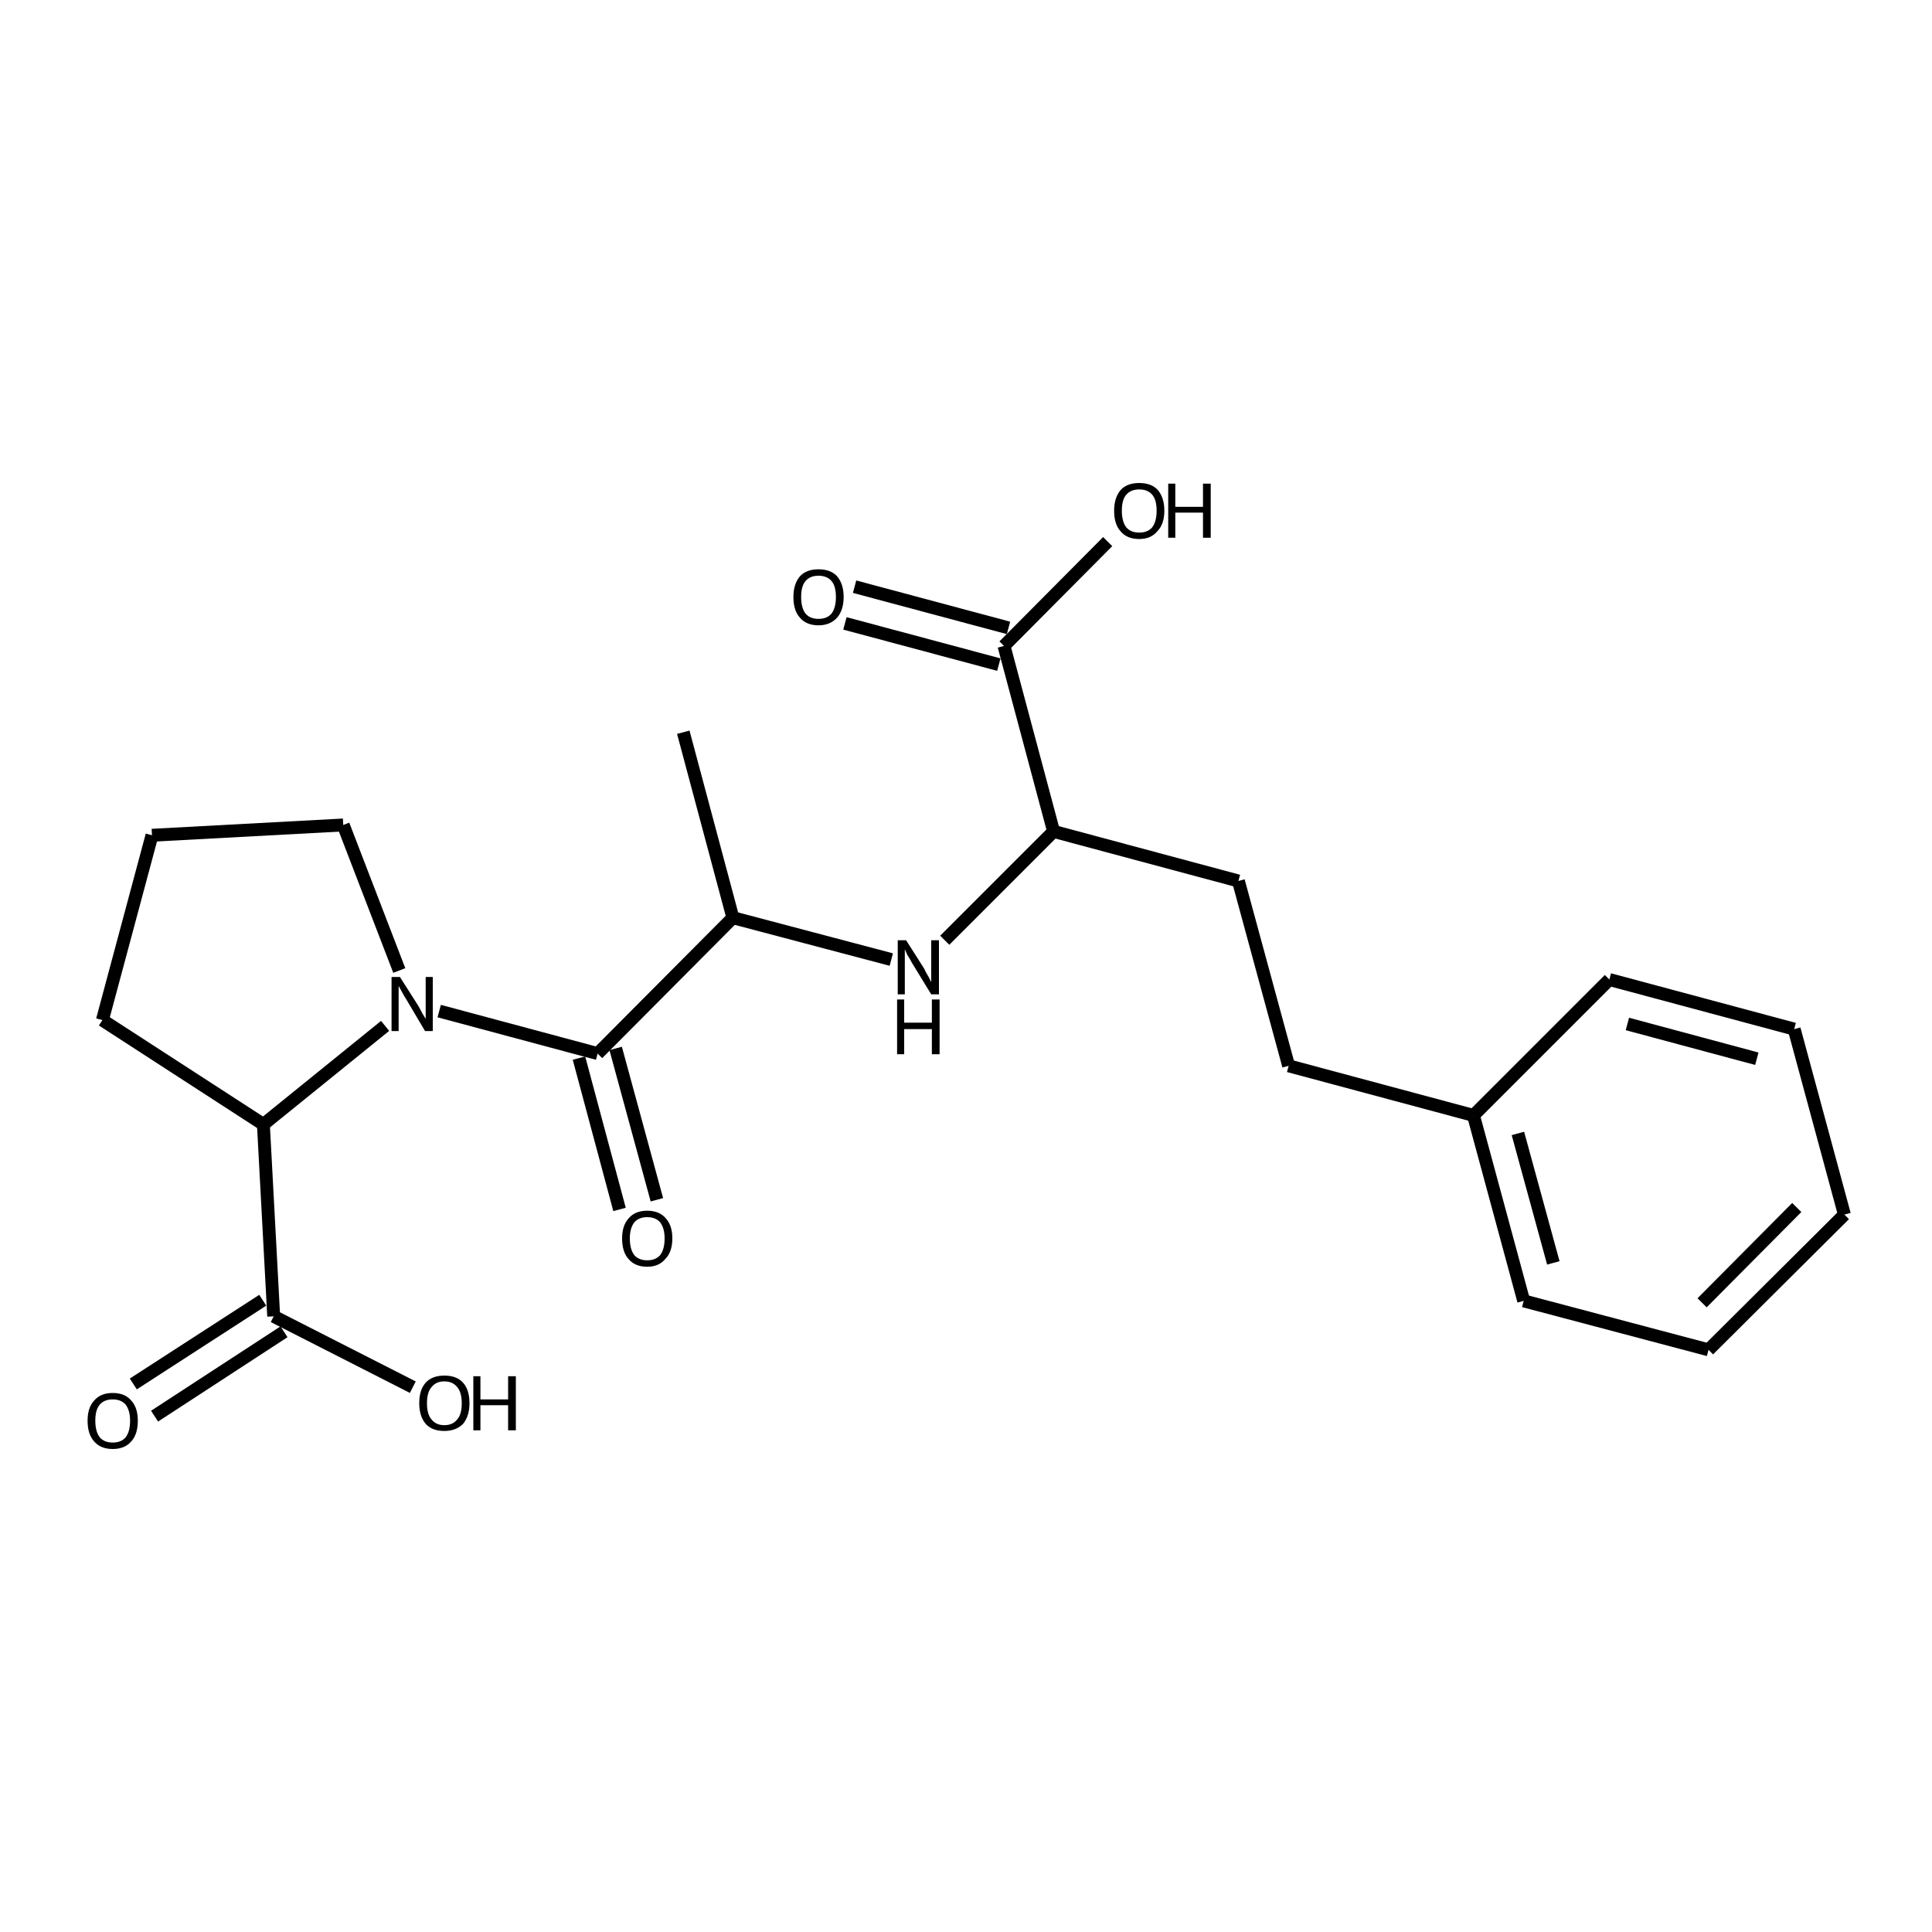 <?xml version='1.0' encoding='iso-8859-1'?>
<svg version='1.1' baseProfile='full'
              xmlns='http://www.w3.org/2000/svg'
                      xmlns:rdkit='http://www.rdkit.org/xml'
                      xmlns:xlink='http://www.w3.org/1999/xlink'
                  xml:space='preserve'
width='300px' height='300px' viewBox='0 0 300 300'>
<!-- END OF HEADER -->
<path class='bond-0 atom-0 atom-1' d='M 106.1,113.7 L 113.8,142.5' style='fill:none;fill-rule:evenodd;stroke:#000000;stroke-width:2.0px;stroke-linecap:butt;stroke-linejoin:miter;stroke-opacity:1' />
<path class='bond-1 atom-1 atom-2' d='M 113.8,142.5 L 138.4,149.0' style='fill:none;fill-rule:evenodd;stroke:#000000;stroke-width:2.0px;stroke-linecap:butt;stroke-linejoin:miter;stroke-opacity:1' />
<path class='bond-2 atom-2 atom-3' d='M 146.7,146.0 L 163.6,129.1' style='fill:none;fill-rule:evenodd;stroke:#000000;stroke-width:2.0px;stroke-linecap:butt;stroke-linejoin:miter;stroke-opacity:1' />
<path class='bond-3 atom-3 atom-4' d='M 163.6,129.1 L 192.3,136.8' style='fill:none;fill-rule:evenodd;stroke:#000000;stroke-width:2.0px;stroke-linecap:butt;stroke-linejoin:miter;stroke-opacity:1' />
<path class='bond-4 atom-4 atom-5' d='M 192.3,136.8 L 200.1,165.5' style='fill:none;fill-rule:evenodd;stroke:#000000;stroke-width:2.0px;stroke-linecap:butt;stroke-linejoin:miter;stroke-opacity:1' />
<path class='bond-5 atom-5 atom-6' d='M 200.1,165.5 L 228.8,173.2' style='fill:none;fill-rule:evenodd;stroke:#000000;stroke-width:2.0px;stroke-linecap:butt;stroke-linejoin:miter;stroke-opacity:1' />
<path class='bond-6 atom-6 atom-7' d='M 228.8,173.2 L 236.6,202.0' style='fill:none;fill-rule:evenodd;stroke:#000000;stroke-width:2.0px;stroke-linecap:butt;stroke-linejoin:miter;stroke-opacity:1' />
<path class='bond-6 atom-6 atom-7' d='M 235.7,176.0 L 241.2,196.1' style='fill:none;fill-rule:evenodd;stroke:#000000;stroke-width:2.0px;stroke-linecap:butt;stroke-linejoin:miter;stroke-opacity:1' />
<path class='bond-7 atom-7 atom-8' d='M 236.6,202.0 L 265.3,209.6' style='fill:none;fill-rule:evenodd;stroke:#000000;stroke-width:2.0px;stroke-linecap:butt;stroke-linejoin:miter;stroke-opacity:1' />
<path class='bond-8 atom-8 atom-9' d='M 265.3,209.6 L 286.4,188.6' style='fill:none;fill-rule:evenodd;stroke:#000000;stroke-width:2.0px;stroke-linecap:butt;stroke-linejoin:miter;stroke-opacity:1' />
<path class='bond-8 atom-8 atom-9' d='M 264.3,202.3 L 279.0,187.5' style='fill:none;fill-rule:evenodd;stroke:#000000;stroke-width:2.0px;stroke-linecap:butt;stroke-linejoin:miter;stroke-opacity:1' />
<path class='bond-9 atom-9 atom-10' d='M 286.4,188.6 L 278.6,159.8' style='fill:none;fill-rule:evenodd;stroke:#000000;stroke-width:2.0px;stroke-linecap:butt;stroke-linejoin:miter;stroke-opacity:1' />
<path class='bond-10 atom-10 atom-11' d='M 278.6,159.8 L 249.9,152.1' style='fill:none;fill-rule:evenodd;stroke:#000000;stroke-width:2.0px;stroke-linecap:butt;stroke-linejoin:miter;stroke-opacity:1' />
<path class='bond-10 atom-10 atom-11' d='M 272.8,164.4 L 252.7,159.0' style='fill:none;fill-rule:evenodd;stroke:#000000;stroke-width:2.0px;stroke-linecap:butt;stroke-linejoin:miter;stroke-opacity:1' />
<path class='bond-11 atom-3 atom-12' d='M 163.6,129.1 L 155.9,100.3' style='fill:none;fill-rule:evenodd;stroke:#000000;stroke-width:2.0px;stroke-linecap:butt;stroke-linejoin:miter;stroke-opacity:1' />
<path class='bond-12 atom-12 atom-13' d='M 155.1,103.2 L 131.2,96.8' style='fill:none;fill-rule:evenodd;stroke:#000000;stroke-width:2.0px;stroke-linecap:butt;stroke-linejoin:miter;stroke-opacity:1' />
<path class='bond-12 atom-12 atom-13' d='M 156.6,97.5 L 132.7,91.1' style='fill:none;fill-rule:evenodd;stroke:#000000;stroke-width:2.0px;stroke-linecap:butt;stroke-linejoin:miter;stroke-opacity:1' />
<path class='bond-13 atom-12 atom-14' d='M 155.9,100.3 L 172.0,84.1' style='fill:none;fill-rule:evenodd;stroke:#000000;stroke-width:2.0px;stroke-linecap:butt;stroke-linejoin:miter;stroke-opacity:1' />
<path class='bond-14 atom-1 atom-15' d='M 113.8,142.5 L 92.8,163.6' style='fill:none;fill-rule:evenodd;stroke:#000000;stroke-width:2.0px;stroke-linecap:butt;stroke-linejoin:miter;stroke-opacity:1' />
<path class='bond-15 atom-15 atom-16' d='M 95.6,162.8 L 102.0,186.3' style='fill:none;fill-rule:evenodd;stroke:#000000;stroke-width:2.0px;stroke-linecap:butt;stroke-linejoin:miter;stroke-opacity:1' />
<path class='bond-15 atom-15 atom-16' d='M 89.9,164.3 L 96.2,187.8' style='fill:none;fill-rule:evenodd;stroke:#000000;stroke-width:2.0px;stroke-linecap:butt;stroke-linejoin:miter;stroke-opacity:1' />
<path class='bond-16 atom-15 atom-17' d='M 92.8,163.6 L 68.2,157.0' style='fill:none;fill-rule:evenodd;stroke:#000000;stroke-width:2.0px;stroke-linecap:butt;stroke-linejoin:miter;stroke-opacity:1' />
<path class='bond-17 atom-17 atom-18' d='M 62.0,150.7 L 53.3,128.1' style='fill:none;fill-rule:evenodd;stroke:#000000;stroke-width:2.0px;stroke-linecap:butt;stroke-linejoin:miter;stroke-opacity:1' />
<path class='bond-18 atom-18 atom-19' d='M 53.3,128.1 L 23.6,129.7' style='fill:none;fill-rule:evenodd;stroke:#000000;stroke-width:2.0px;stroke-linecap:butt;stroke-linejoin:miter;stroke-opacity:1' />
<path class='bond-19 atom-19 atom-20' d='M 23.6,129.7 L 15.9,158.4' style='fill:none;fill-rule:evenodd;stroke:#000000;stroke-width:2.0px;stroke-linecap:butt;stroke-linejoin:miter;stroke-opacity:1' />
<path class='bond-20 atom-20 atom-21' d='M 15.9,158.4 L 40.9,174.6' style='fill:none;fill-rule:evenodd;stroke:#000000;stroke-width:2.0px;stroke-linecap:butt;stroke-linejoin:miter;stroke-opacity:1' />
<path class='bond-21 atom-21 atom-22' d='M 40.9,174.6 L 42.5,204.4' style='fill:none;fill-rule:evenodd;stroke:#000000;stroke-width:2.0px;stroke-linecap:butt;stroke-linejoin:miter;stroke-opacity:1' />
<path class='bond-22 atom-22 atom-23' d='M 44.1,206.8 L 24.0,219.9' style='fill:none;fill-rule:evenodd;stroke:#000000;stroke-width:2.0px;stroke-linecap:butt;stroke-linejoin:miter;stroke-opacity:1' />
<path class='bond-22 atom-22 atom-23' d='M 40.8,201.9 L 20.7,214.9' style='fill:none;fill-rule:evenodd;stroke:#000000;stroke-width:2.0px;stroke-linecap:butt;stroke-linejoin:miter;stroke-opacity:1' />
<path class='bond-23 atom-22 atom-24' d='M 42.5,204.4 L 64.1,215.4' style='fill:none;fill-rule:evenodd;stroke:#000000;stroke-width:2.0px;stroke-linecap:butt;stroke-linejoin:miter;stroke-opacity:1' />
<path class='bond-24 atom-11 atom-6' d='M 249.9,152.1 L 228.8,173.2' style='fill:none;fill-rule:evenodd;stroke:#000000;stroke-width:2.0px;stroke-linecap:butt;stroke-linejoin:miter;stroke-opacity:1' />
<path class='bond-25 atom-21 atom-17' d='M 40.9,174.6 L 59.8,159.3' style='fill:none;fill-rule:evenodd;stroke:#000000;stroke-width:2.0px;stroke-linecap:butt;stroke-linejoin:miter;stroke-opacity:1' />
<path class='atom-2' d='M 140.7 146.0
L 143.5 150.4
Q 143.7 150.9, 144.2 151.7
Q 144.6 152.5, 144.6 152.5
L 144.6 146.0
L 145.8 146.0
L 145.8 154.4
L 144.6 154.4
L 141.6 149.5
Q 141.3 148.9, 140.9 148.3
Q 140.6 147.6, 140.5 147.4
L 140.5 154.4
L 139.4 154.4
L 139.4 146.0
L 140.7 146.0
' fill='#000000'/>
<path class='atom-2' d='M 139.3 155.2
L 140.4 155.2
L 140.4 158.8
L 144.7 158.8
L 144.7 155.2
L 145.9 155.2
L 145.9 163.7
L 144.7 163.7
L 144.7 159.8
L 140.4 159.8
L 140.4 163.7
L 139.3 163.7
L 139.3 155.2
' fill='#000000'/>
<path class='atom-13' d='M 123.2 92.7
Q 123.2 90.7, 124.2 89.5
Q 125.2 88.4, 127.1 88.4
Q 129.0 88.4, 130.0 89.5
Q 131.0 90.7, 131.0 92.7
Q 131.0 94.7, 130.0 95.9
Q 128.9 97.1, 127.1 97.1
Q 125.2 97.1, 124.2 95.9
Q 123.2 94.8, 123.2 92.7
M 127.1 96.1
Q 128.4 96.1, 129.1 95.3
Q 129.8 94.4, 129.8 92.7
Q 129.8 91.0, 129.1 90.2
Q 128.4 89.4, 127.1 89.4
Q 125.8 89.4, 125.1 90.2
Q 124.4 91.0, 124.4 92.7
Q 124.4 94.4, 125.1 95.3
Q 125.8 96.1, 127.1 96.1
' fill='#000000'/>
<path class='atom-14' d='M 173.0 79.3
Q 173.0 77.3, 174.0 76.1
Q 175.0 75.0, 176.9 75.0
Q 178.8 75.0, 179.8 76.1
Q 180.8 77.3, 180.8 79.3
Q 180.8 81.4, 179.7 82.5
Q 178.7 83.7, 176.9 83.7
Q 175.0 83.7, 174.0 82.5
Q 173.0 81.4, 173.0 79.3
M 176.9 82.7
Q 178.2 82.7, 178.9 81.9
Q 179.6 81.0, 179.6 79.3
Q 179.6 77.6, 178.9 76.8
Q 178.2 76.0, 176.9 76.0
Q 175.6 76.0, 174.9 76.8
Q 174.2 77.6, 174.2 79.3
Q 174.2 81.0, 174.9 81.9
Q 175.6 82.7, 176.9 82.7
' fill='#000000'/>
<path class='atom-14' d='M 181.4 75.1
L 182.5 75.1
L 182.5 78.7
L 186.8 78.7
L 186.8 75.1
L 188.0 75.1
L 188.0 83.5
L 186.8 83.5
L 186.8 79.6
L 182.5 79.6
L 182.5 83.5
L 181.4 83.5
L 181.4 75.1
' fill='#000000'/>
<path class='atom-16' d='M 96.6 192.3
Q 96.6 190.3, 97.6 189.2
Q 98.6 188.0, 100.5 188.0
Q 102.4 188.0, 103.4 189.2
Q 104.4 190.3, 104.4 192.3
Q 104.4 194.4, 103.3 195.5
Q 102.3 196.7, 100.5 196.7
Q 98.6 196.7, 97.6 195.5
Q 96.6 194.4, 96.6 192.3
M 100.5 195.7
Q 101.8 195.7, 102.5 194.9
Q 103.2 194.0, 103.2 192.3
Q 103.2 190.7, 102.5 189.8
Q 101.8 189.0, 100.5 189.0
Q 99.2 189.0, 98.5 189.8
Q 97.8 190.7, 97.8 192.3
Q 97.8 194.0, 98.5 194.9
Q 99.2 195.7, 100.5 195.7
' fill='#000000'/>
<path class='atom-17' d='M 62.1 151.7
L 64.9 156.1
Q 65.2 156.6, 65.6 157.4
Q 66.1 158.2, 66.1 158.2
L 66.1 151.7
L 67.2 151.7
L 67.2 160.1
L 66.0 160.1
L 63.1 155.2
Q 62.7 154.6, 62.4 154.0
Q 62.0 153.3, 61.9 153.1
L 61.9 160.1
L 60.8 160.1
L 60.8 151.7
L 62.1 151.7
' fill='#000000'/>
<path class='atom-23' d='M 13.6 220.6
Q 13.6 218.6, 14.6 217.5
Q 15.6 216.3, 17.5 216.3
Q 19.4 216.3, 20.4 217.5
Q 21.4 218.6, 21.4 220.6
Q 21.4 222.7, 20.4 223.8
Q 19.4 225.0, 17.5 225.0
Q 15.6 225.0, 14.6 223.8
Q 13.6 222.7, 13.6 220.6
M 17.5 224.0
Q 18.8 224.0, 19.5 223.2
Q 20.2 222.3, 20.2 220.6
Q 20.2 219.0, 19.5 218.1
Q 18.8 217.3, 17.5 217.3
Q 16.2 217.3, 15.5 218.1
Q 14.8 218.9, 14.8 220.6
Q 14.8 222.3, 15.5 223.2
Q 16.2 224.0, 17.5 224.0
' fill='#000000'/>
<path class='atom-24' d='M 65.1 217.9
Q 65.1 215.8, 66.1 214.7
Q 67.1 213.6, 69.0 213.6
Q 70.9 213.6, 71.9 214.7
Q 72.9 215.8, 72.9 217.9
Q 72.9 219.9, 71.9 221.1
Q 70.8 222.2, 69.0 222.2
Q 67.1 222.2, 66.1 221.1
Q 65.1 219.9, 65.1 217.9
M 69.0 221.3
Q 70.3 221.3, 71.0 220.4
Q 71.7 219.6, 71.7 217.9
Q 71.7 216.2, 71.0 215.4
Q 70.3 214.5, 69.0 214.5
Q 67.7 214.5, 67.0 215.4
Q 66.3 216.2, 66.3 217.9
Q 66.3 219.6, 67.0 220.4
Q 67.7 221.3, 69.0 221.3
' fill='#000000'/>
<path class='atom-24' d='M 73.5 213.7
L 74.6 213.7
L 74.6 217.3
L 78.9 217.3
L 78.9 213.7
L 80.1 213.7
L 80.1 222.1
L 78.9 222.1
L 78.9 218.2
L 74.6 218.2
L 74.6 222.1
L 73.5 222.1
L 73.5 213.7
' fill='#000000'/>
</svg>
